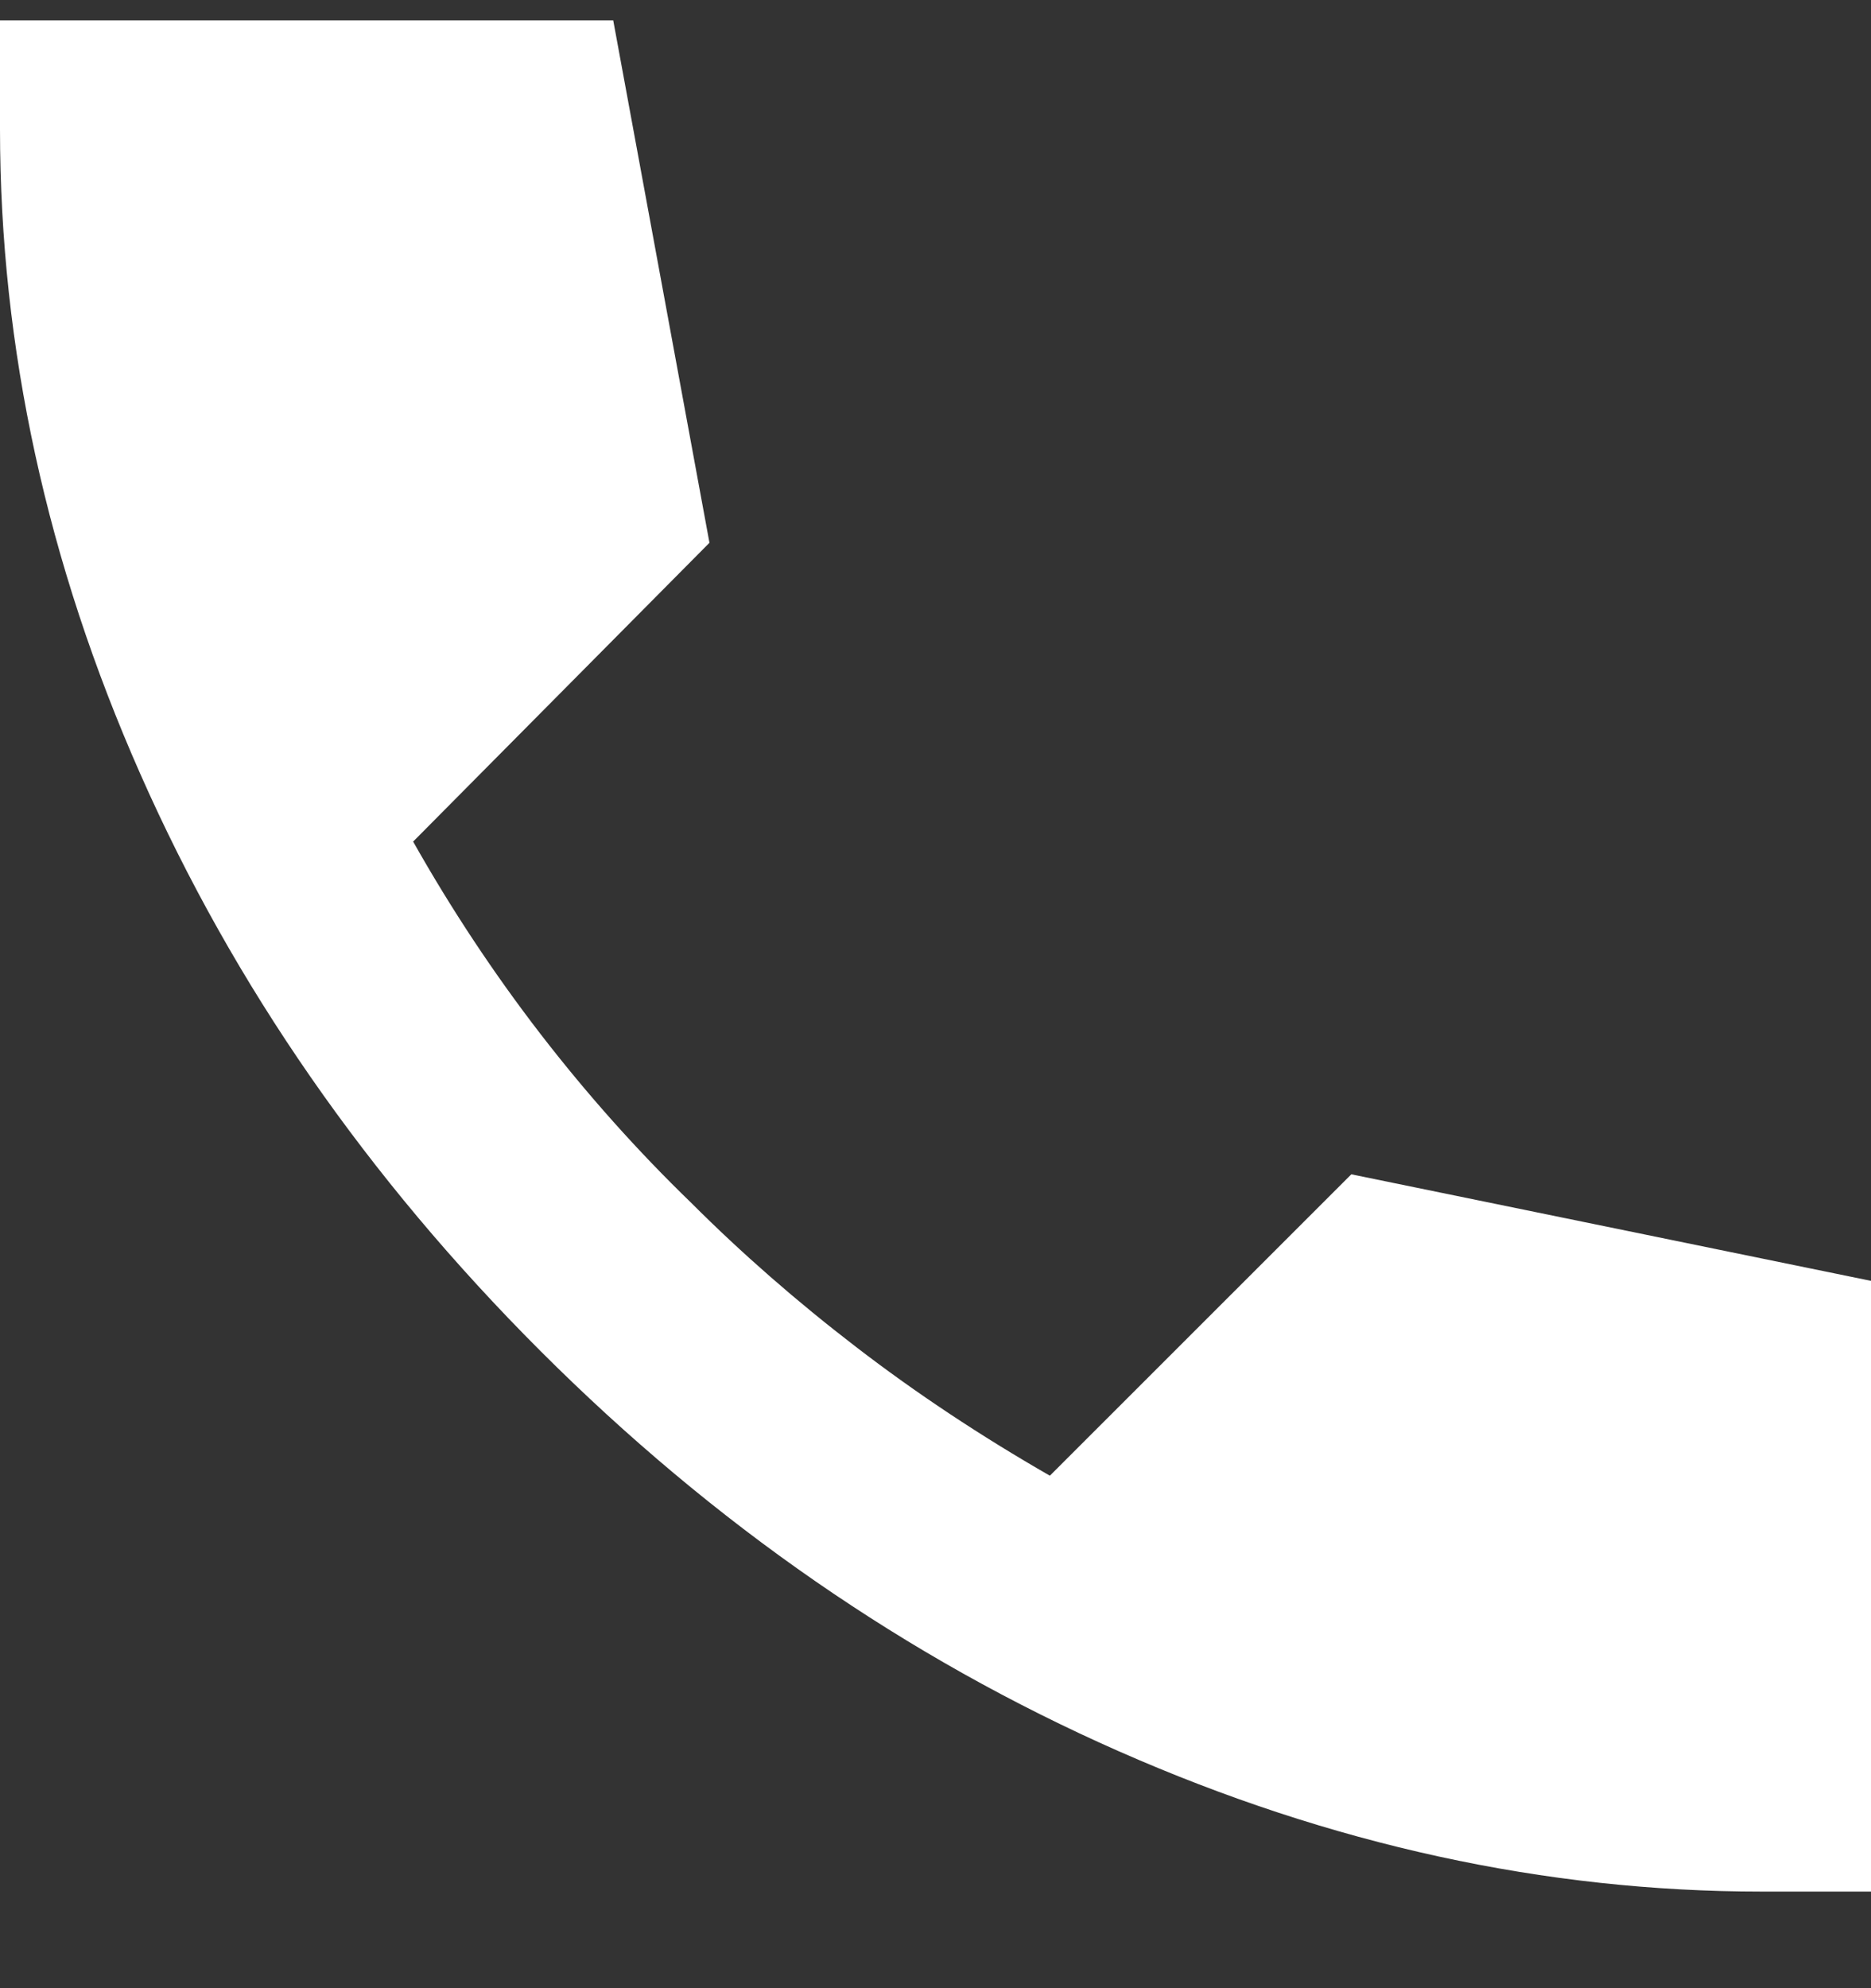 <svg width="16" height="17" viewBox="0 0 16 17" fill="none" xmlns="http://www.w3.org/2000/svg">
<rect x="0" y="0" width="16" height="17" fill="#333333" stroke="none"/>
<path d="M15.067 16.174C13.215 16.174 11.382 15.774 9.567 14.974C7.753 14.174 6.104 13.033 4.622 11.552C3.14 10.07 1.999 8.426 1.2 6.618C0.401 4.811 0.001 2.974 0 1.107V0.174H5.244L6.067 4.641L3.533 7.196C3.859 7.774 4.222 8.322 4.622 8.841C5.022 9.359 5.452 9.841 5.911 10.285C6.341 10.715 6.811 11.126 7.323 11.519C7.834 11.912 8.386 12.278 8.978 12.618L11.556 10.041L16 10.952V16.174H15.067Z" fill="white"/>
</svg>
